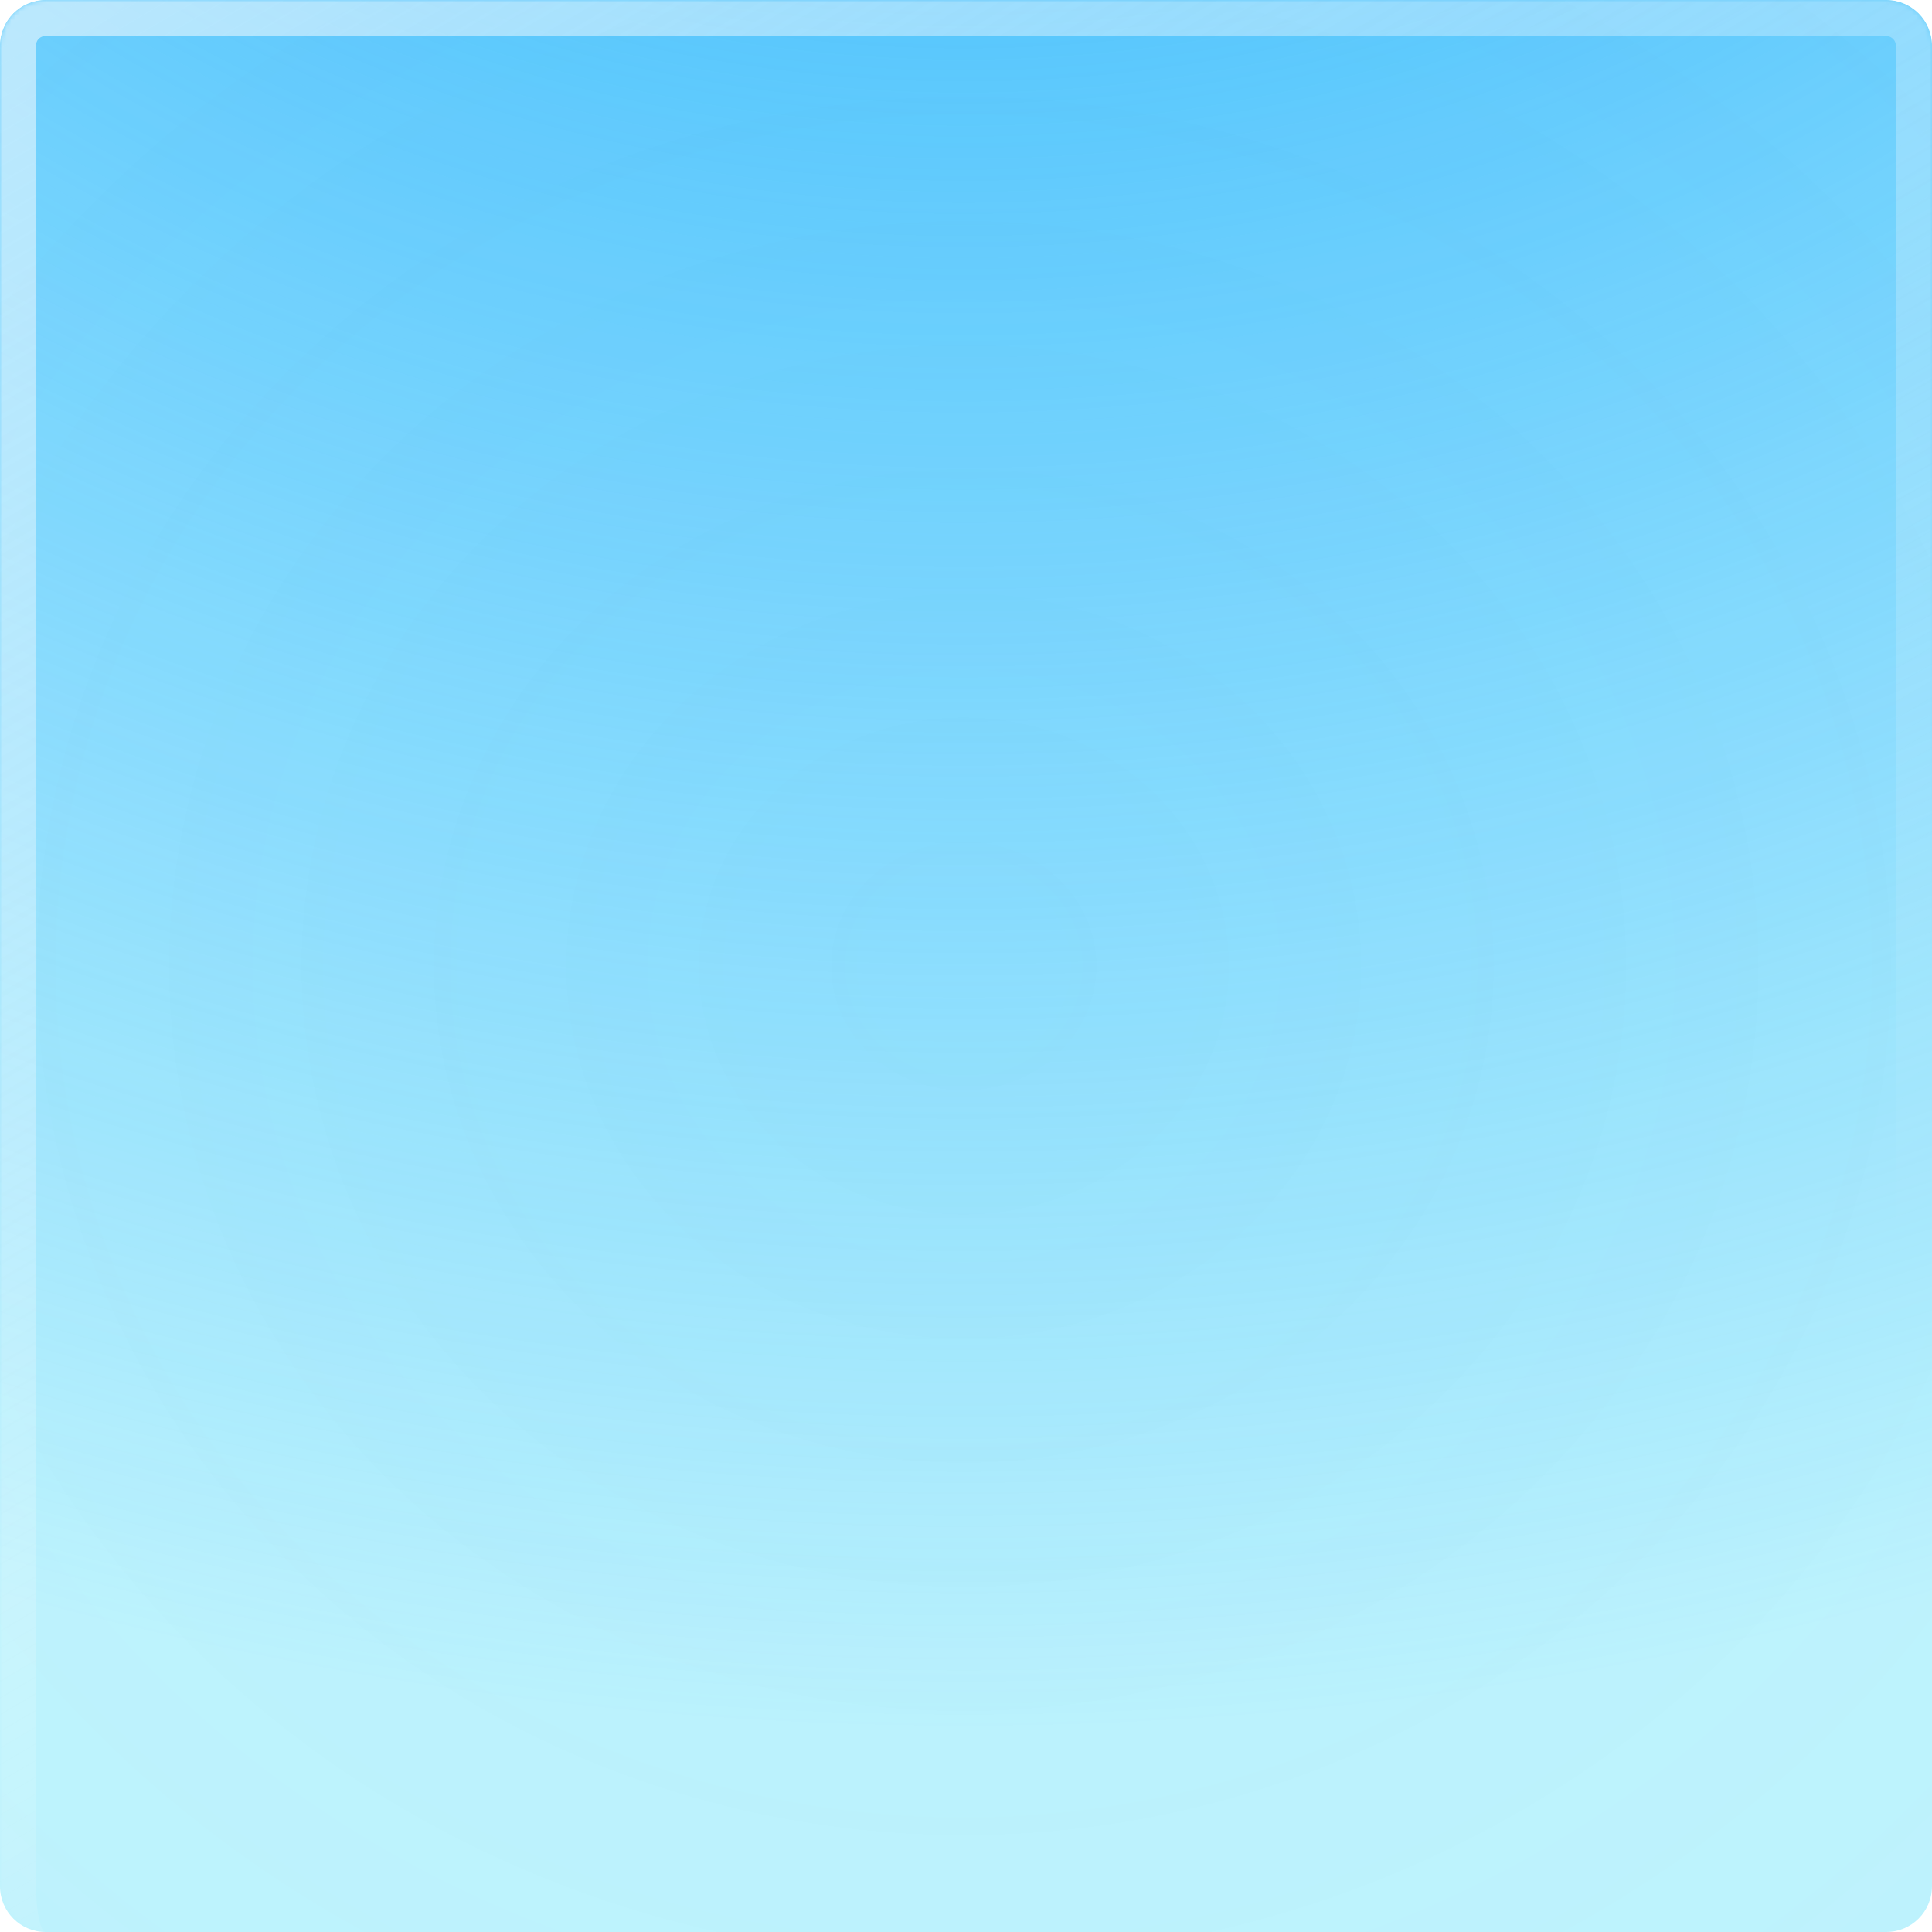 <svg xmlns="http://www.w3.org/2000/svg" width="428" height="428" fill="none"><g clip-path="url(#a)"><path fill="#C8F7FD" d="M0 10.118C0 4.53 4.53 0 10.118 0h407.764C423.47 0 428 4.53 428 10.118v407.764c0 5.588-4.53 10.118-10.118 10.118H10.118C4.53 428 0 423.47 0 417.882V10.118z"/><g filter="url(#b)"><ellipse cx="213.5" cy="-245.5" fill="url(#c)" rx="686.5" ry="631.5"/></g><g filter="url(#d)"><ellipse cx="213.5" cy="214" fill="url(#e)" fill-opacity=".1" rx="769.5" ry="708"/></g><g filter="url(#f)"><mask id="h" fill="#fff"><path d="M0 10C0 4.477 4.477 0 10 0h407.882C423.47 0 428 4.53 428 10.118v407.764c0 5.588-4.53 10.118-10.118 10.118H10.118C4.53 428 0 423.47 0 417.882V10z"/></mask><path fill="url(#g)" fill-opacity=".6" d="M-8 10C-8 .059.059-8 10-8h407.882C427.888-8 436 .112 436 10.118h-16c0-1.17-.948-2.118-2.118-2.118H10a2 2 0 0 0-2 2H-8zm436 418H0h428zm-417.882 0C.112 428-8 419.888-8 409.882V10C-8 .059.059-8 10-8V8a2 2 0 0 0-2 2v407.882C8 423.47 8.948 428 10.118 428zM417.882-8C427.888-8 436 .112 436 10.118v399.764c0 10.006-8.112 18.118-18.118 18.118 1.17 0 2.118-4.53 2.118-10.118V10.118c0-1.17-.948-2.118-2.118-2.118V-8z" mask="url(#h)"/></g></g><defs><filter id="b" width="1493" height="1383" x="-533" y="-937" color-interpolation-filters="sRGB" filterUnits="userSpaceOnUse"><feFlood flood-opacity="0" result="BackgroundImageFix"/><feBlend in="SourceGraphic" in2="BackgroundImageFix" result="shape"/><feGaussianBlur result="effect1_foregroundBlur_165_813" stdDeviation="30"/></filter><filter id="d" width="1659" height="1536" x="-616" y="-554" color-interpolation-filters="sRGB" filterUnits="userSpaceOnUse"><feFlood flood-opacity="0" result="BackgroundImageFix"/><feBlend in="SourceGraphic" in2="BackgroundImageFix" result="shape"/><feGaussianBlur result="effect1_foregroundBlur_165_813" stdDeviation="30"/></filter><filter id="f" width="448" height="448" x="-10" y="-10" color-interpolation-filters="sRGB" filterUnits="userSpaceOnUse"><feFlood flood-opacity="0" result="BackgroundImageFix"/><feBlend in="SourceGraphic" in2="BackgroundImageFix" result="shape"/><feGaussianBlur result="effect1_foregroundBlur_165_813" stdDeviation="5"/></filter><radialGradient id="c" cx="0" cy="0" r="1" gradientTransform="matrix(0 631.5 -686.5 0 213.5 -245.5)" gradientUnits="userSpaceOnUse"><stop stop-color="#19ABFD"/><stop offset="1" stop-color="#19ABFD" stop-opacity="0"/></radialGradient><radialGradient id="e" cx="0" cy="0" r="1" gradientTransform="matrix(0 708 -769.5 0 213.5 214)" gradientUnits="userSpaceOnUse"><stop stop-color="#19ABFD"/><stop offset="1" stop-color="#19ABFD" stop-opacity="0"/></radialGradient><linearGradient id="g" x1="-17.261" x2="229.424" y1="-32.678" y2="387.463" gradientUnits="userSpaceOnUse"><stop stop-color="#FDFDFD"/><stop offset="1" stop-color="#fff" stop-opacity="0"/></linearGradient><clipPath id="a"><path fill="#fff" d="M0 10.118C0 4.53 4.53 0 10.118 0h407.764C423.47 0 428 4.53 428 10.118v407.764c0 5.588-4.53 10.118-10.118 10.118H10.118C4.53 428 0 423.47 0 417.882V10.118z"/></clipPath></defs></svg>
